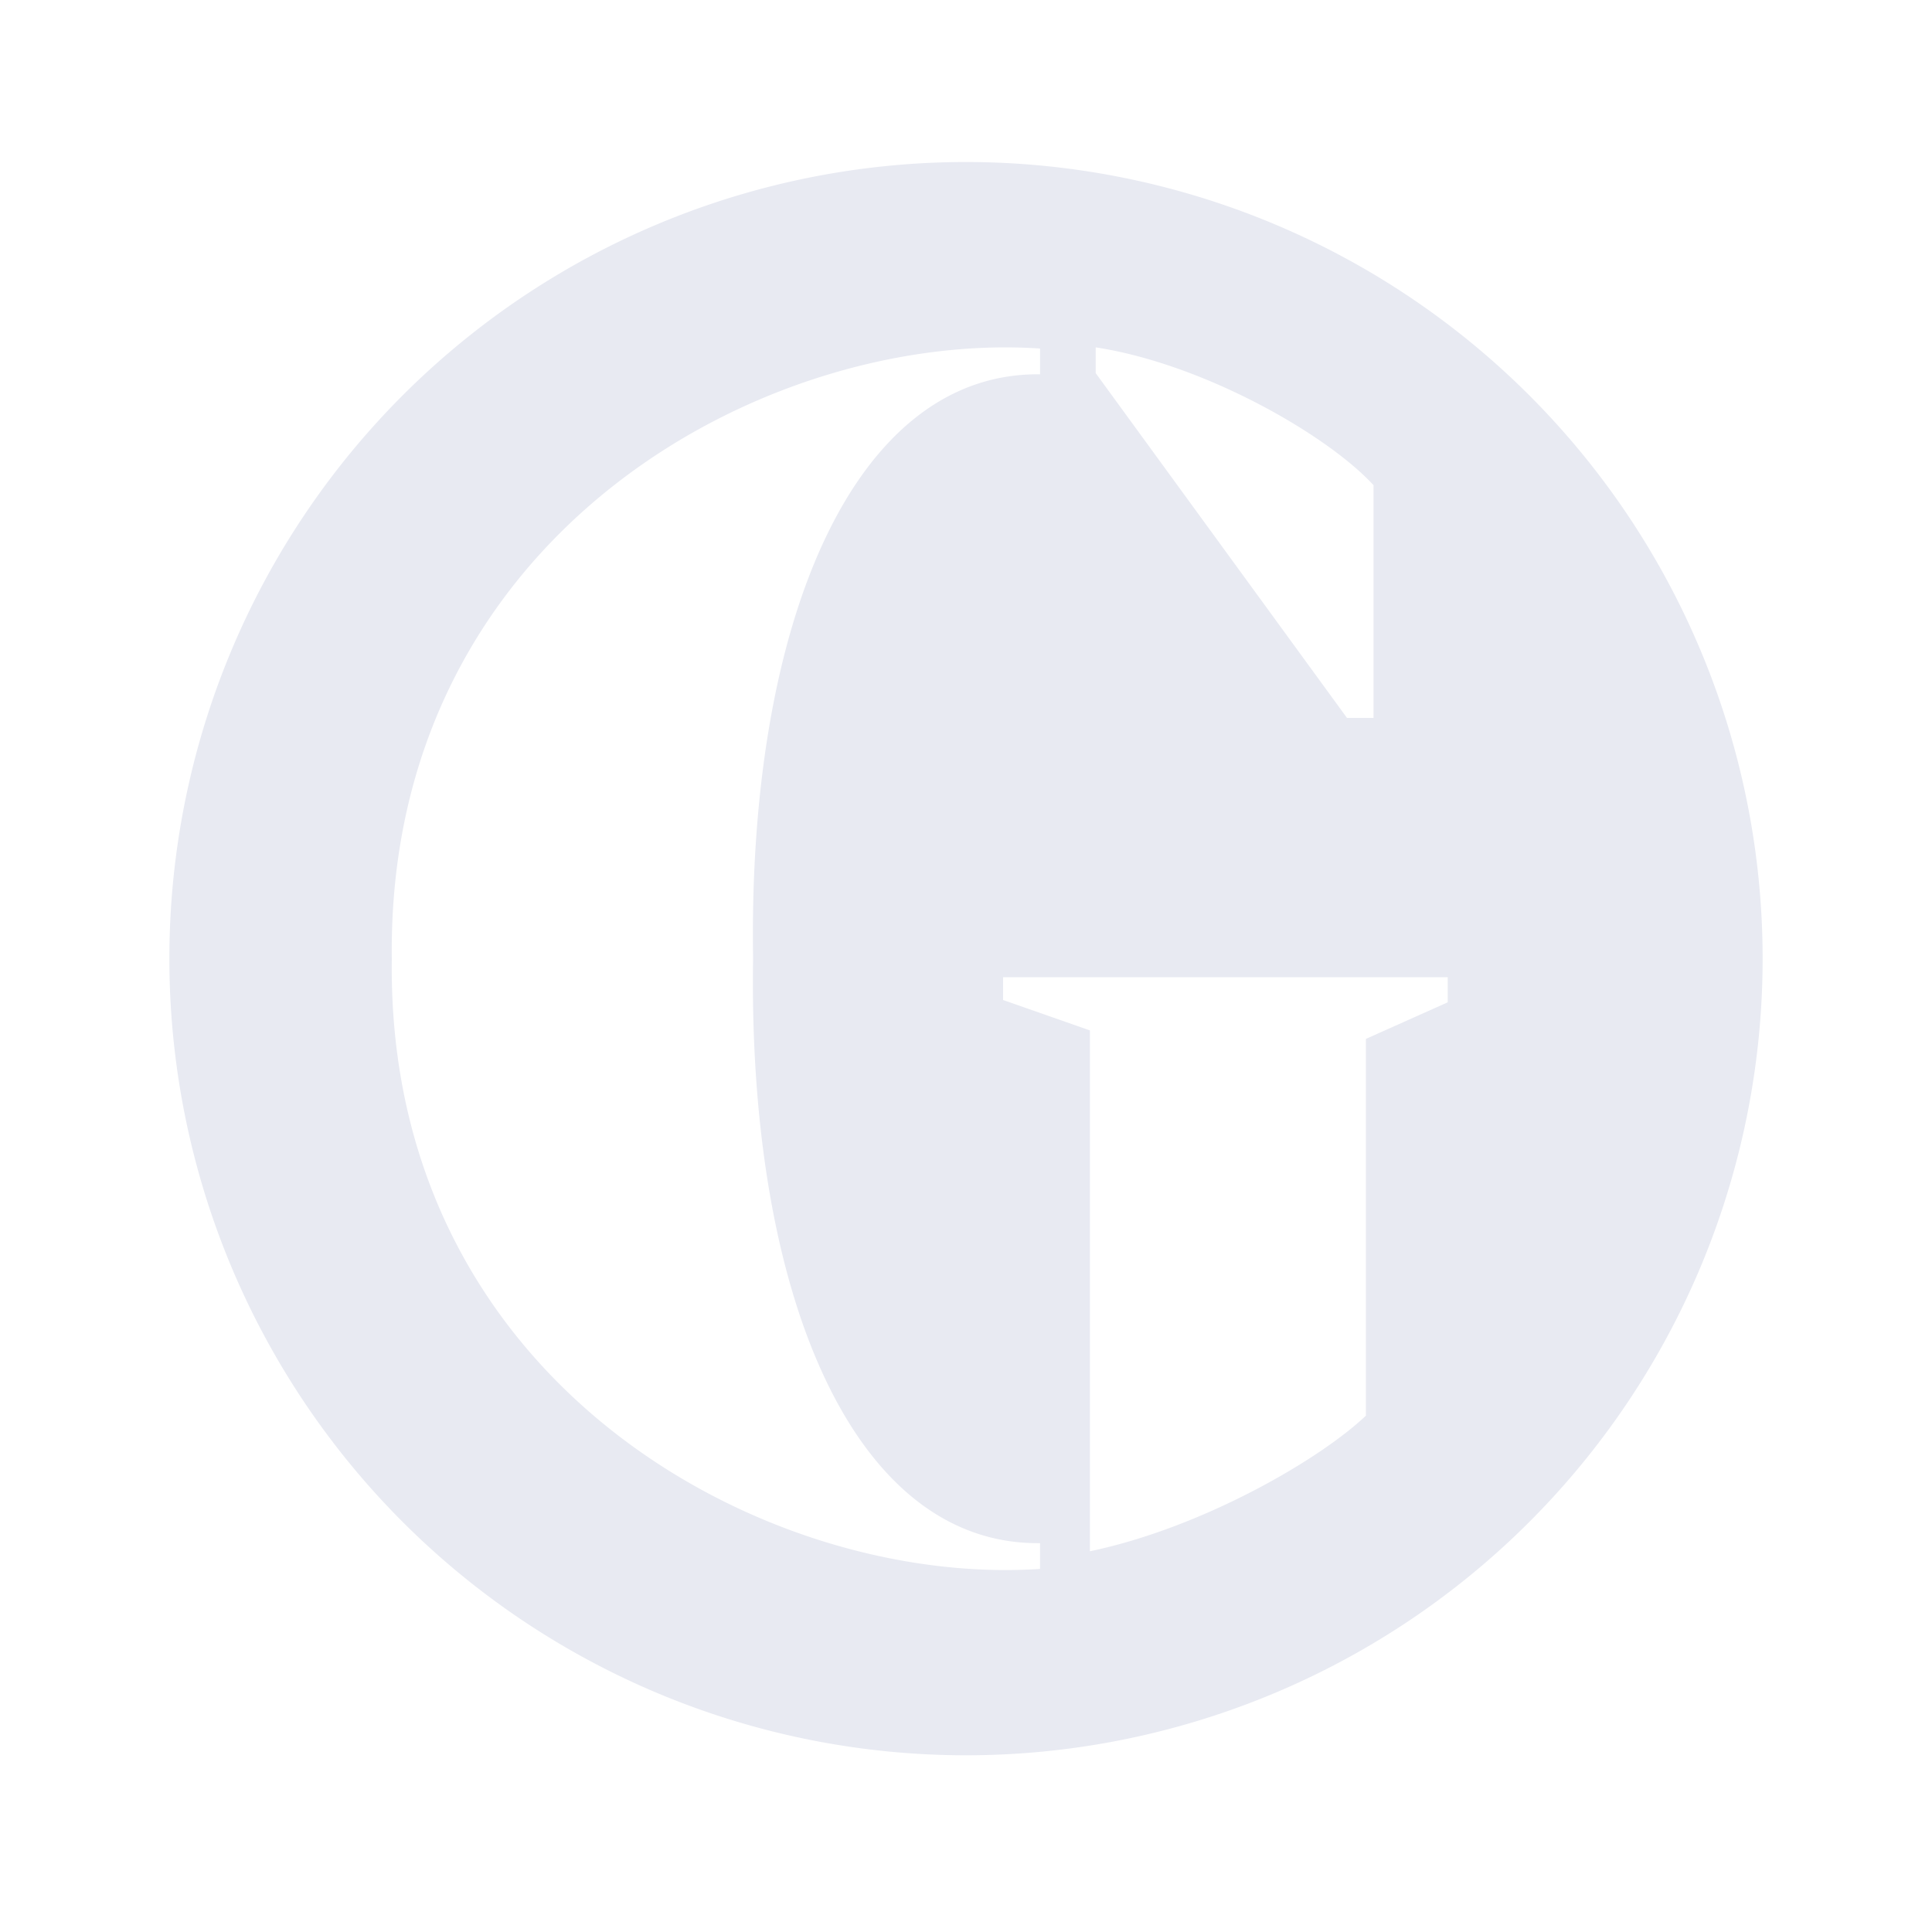 <svg id="logosandtypes_com" data-name="logosandtypes com" xmlns="http://www.w3.org/2000/svg" viewBox="0 0 150 150">
  <defs>
    <style>.cls-1{fill:none;}.cls-2{fill:#e8eaf2;fill-rule:evenodd;}</style>
  </defs>
  <path class="cls-1" d="M0,0H150V150H0Z" transform="translate(0 0)"/>
  <path class="cls-2" d="M13.15,74.43A61.85,61.85,0,1,1,75,136.28,61.85,61.85,0,0,1,13.15,74.43Zm92.9,6.23,6.35-2.84V75.87H77.88v1.77L84.62,80v40.44c8.73-1.82,17.86-7.13,21.43-10.53ZM80.56,29.06h.19v-2C59.3,25.62,30,41.61,30.42,74.48,30,107.26,59.3,123.24,80.75,121.81v-2h-.19c-14.31,0-22.5-19.29-22.09-45.41C58.06,48.36,66.25,29.06,80.56,29.06Zm26.08,8.61c-3.59-3.91-13.18-9.42-21.57-10.7v2l19.51,26.77h2.06Z" transform="translate(0 0)"/>
</svg>